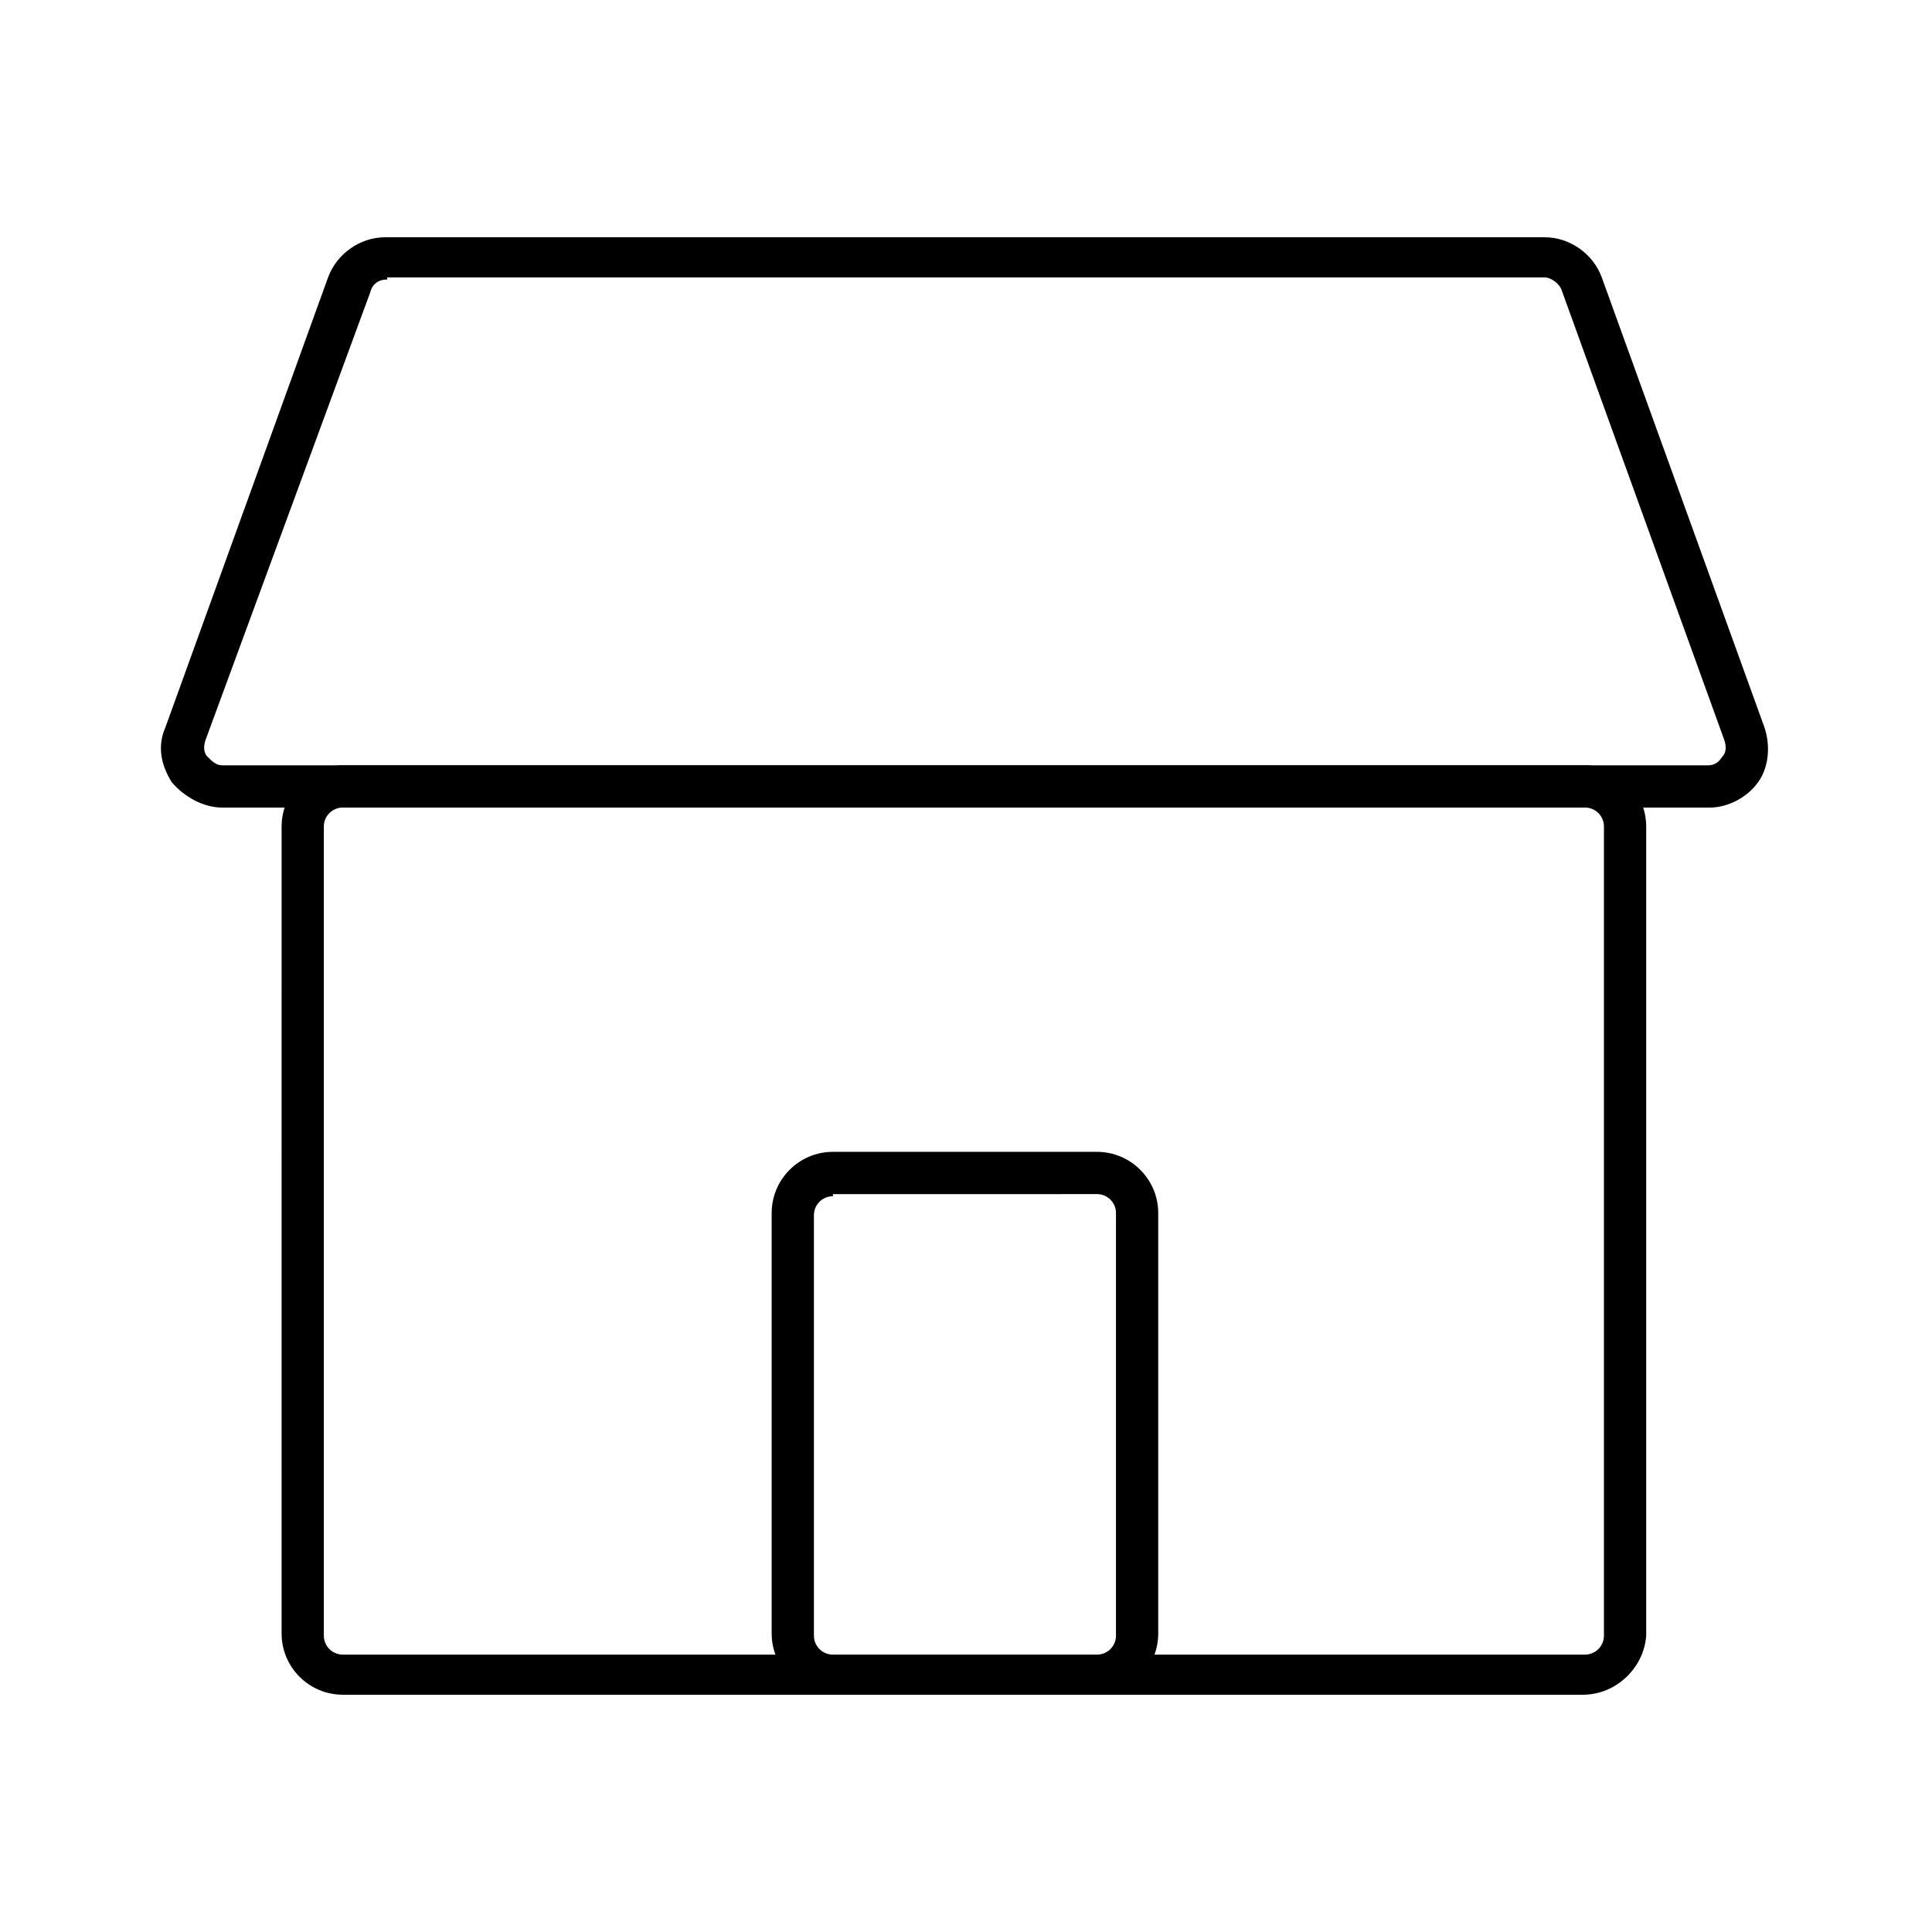 <?xml version="1.0" encoding="UTF-8"?>
<!-- Uploaded to: ICON Repo, www.iconrepo.com, Generator: ICON Repo Mixer Tools -->
<svg fill="#000000" width="800px" height="800px" version="1.1" viewBox="144 144 512 512" xmlns="http://www.w3.org/2000/svg">
 <g>
  <path d="m563.46 593.12h-328.6c-8.957 0-16.234-7.277-16.234-16.234l0.004-213.84c0-8.957 7.277-16.234 16.234-16.234h329.16c8.957 0 16.234 7.277 16.234 16.234v214.4c-0.562 8.398-7.84 15.676-16.797 15.676zm-328.6-235.11c-2.801 0-5.039 2.238-5.039 5.039v214.4c0 2.801 2.238 5.039 5.039 5.039h329.16c2.801 0 5.039-2.238 5.039-5.039v-214.4c0-2.801-2.238-5.039-5.039-5.039z"/>
  <path d="m597.04 358.02h-394.09c-5.039 0-10.078-2.801-13.434-6.719-2.801-4.477-3.918-9.516-1.68-14.555l43.105-119.23c2.238-6.156 8.398-10.637 15.113-10.637h307.32c6.719 0 12.875 4.477 15.113 10.637l43.105 119.23c1.68 5.039 1.121 10.637-1.68 14.555s-7.84 6.719-12.879 6.719zm-350.43-139.95c-2.238 0-3.918 1.121-4.477 3.359l-43.664 118.68c-0.559 1.68-0.559 3.359 0.559 4.477 1.121 1.121 2.238 2.238 3.918 2.238h393.53c1.68 0 2.801-0.559 3.918-2.238 1.121-1.121 1.121-2.801 0.559-4.477l-43.105-119.23c-0.559-1.68-2.801-3.359-4.477-3.359h-306.76z"/>
  <path d="m435.27 593.12h-70.535c-8.957 0-16.234-7.277-16.234-16.234v-111.4c0-8.957 7.277-16.234 16.234-16.234h69.973c8.957 0 16.234 7.277 16.234 16.234v111.4c0 8.957-7.277 16.234-15.672 16.234zm-70.535-132.11c-2.801 0-5.039 2.238-5.039 5.039v111.4c0 2.801 2.238 5.039 5.039 5.039h69.973c2.801 0 5.039-2.238 5.039-5.039v-111.96c0-2.801-2.238-5.039-5.039-5.039l-69.973 0.004z"/>
 </g>
</svg>